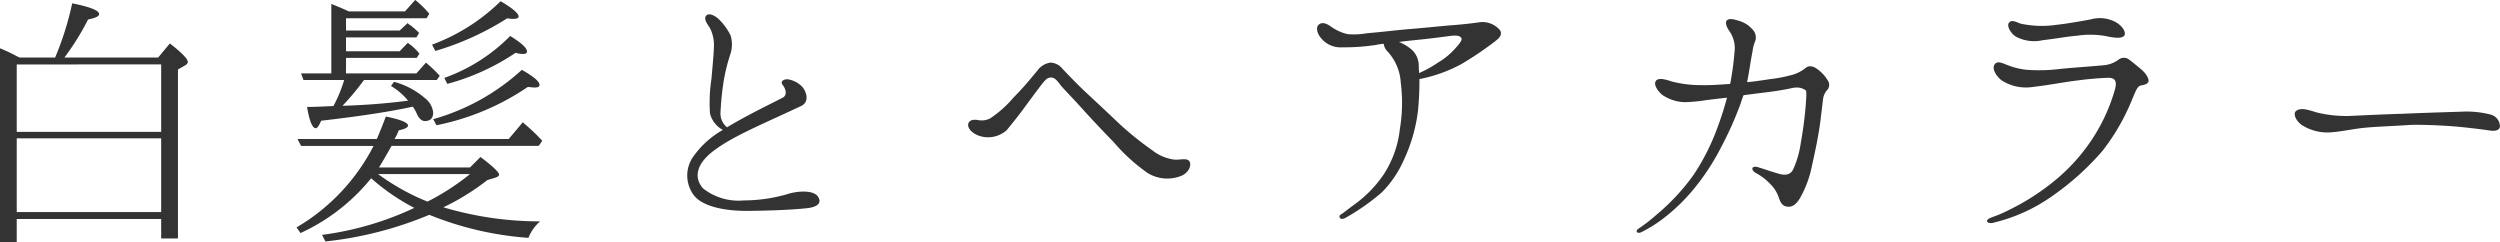 <svg xmlns="http://www.w3.org/2000/svg" width="216.977" height="21.034"><path data-name="Path 1913" d="M1.452 18.408v-6.4h12.536v6.4zM13.988 5.59v5.854H1.452v-5.85zm-12.506-.7A14.763 14.763 0 000 4.19v16.844h1.452v-2.028h12.536v1.69h1.456V6.032l.676-.39a.4.4 0 00.182-.26c0-.26-.52-.806-1.56-1.612l-1.014 1.222H5.59a22.019 22.019 0 002.054-3.3c.65-.13.962-.286.962-.468q0-.468-2.34-.936a26.069 26.069 0 01-1.482 4.706H1.716zm36.4 5.98a21.607 21.607 0 007.93-3.326c.26.026.442.052.572.052.286 0 .442-.052.442-.234 0-.286-.52-.728-1.534-1.3a19.039 19.039 0 01-7.696 4.282zm-.1-6.448a24.369 24.369 0 006.24-2.834 2.667 2.667 0 00.52.052c.312 0 .468-.078.468-.208 0-.26-.494-.7-1.56-1.326a16.786 16.786 0 01-5.954 3.77zm1.04 2.86a19.859 19.859 0 005.928-2.7 2.1 2.1 0 00.65.1c.234 0 .338-.078.338-.208 0-.312-.494-.754-1.456-1.352a15.17 15.17 0 01-5.72 3.64zM30.034 5.02h6.136l.234-.364a4.5 4.5 0 00-1.014-.936l-.7.728h-4.66v-1.2h6.11l.234-.39a7.681 7.681 0 00-.728-.65.708.708 0 01-.26-.208l-.7.65H30.03V1.584h6.994l.234-.39a8.469 8.469 0 00-1.222-1.2l-.884.994h-4.888c-.364-.182-.884-.39-1.508-.65V6.37H26.13l.208.572h3.536a12.521 12.521 0 01-.936 2.262l-.65.026c-.988.052-1.534.052-1.638.052.208 1.248.468 1.846.754 1.846.13 0 .286-.208.468-.65 3.406-.39 6.084-.806 7.956-1.222a3.62 3.62 0 01.364.65c.182.39.416.6.676.6.494 0 .728-.26.728-.754a1.83 1.83 0 00-.7-1.222 6.816 6.816 0 00-2.7-1.43l-.26.364a5.594 5.594 0 011.482 1.274 56.685 56.685 0 01-5.694.442 21.728 21.728 0 001.866-2.236h6.318l.26-.364a12 12 0 00-1.2-1.144l-.832.936h-6.11zm7.068 12.478a19.527 19.527 0 01-4.29-2.392h7.982a20.7 20.7 0 01-3.692 2.392zm1.378.494a20.623 20.623 0 003.822-2.366l.7-.208c.208-.078.312-.156.312-.26 0-.208-.546-.728-1.612-1.534l-.91.91h-7.9q.39-.624 1.092-1.872h12.768l.312-.442a15.748 15.748 0 00-1.456-1.4l-.234-.208-1.222 1.452h-9.91a4.031 4.031 0 00.364-.754c.546-.1.806-.26.806-.416 0-.26-.65-.52-1.924-.78a49.957 49.957 0 01-.78 1.95h-6.89l.312.6h6.292a17.4 17.4 0 01-6.682 7.07l.338.494a16.953 16.953 0 006.136-4.758 18.277 18.277 0 003.744 2.574 26.879 26.879 0 01-8.006 2.34l.286.572a32.1 32.1 0 009.02-2.312 28.165 28.165 0 008.606 2 3.618 3.618 0 011.014-1.43 29.357 29.357 0 01-8.398-1.222zm32.526-.91c-.416-.65-1.924-.494-2.756-.208a13.649 13.649 0 01-3.692.52 4.964 4.964 0 01-3.536-1.04c-.858-.962-.572-2.21 1.066-3.38 1.69-1.222 4-2.158 7.436-3.77.832-.39.416-1.43-.026-1.794a2.216 2.216 0 00-1.066-.52c-.416-.052-.754.182-.494.494.26.338.416.858 0 1.092-1.534.78-3.3 1.638-4.836 2.574a1.529 1.529 0 01-.572-1.2 24.712 24.712 0 01.286-2.86 16.086 16.086 0 01.546-2.21 2.7 2.7 0 00.052-1.69 4.99 4.99 0 00-1.092-1.482c-.338-.286-.884-.572-1.092-.156-.1.234.13.624.364.936a3.281 3.281 0 01.364 1.742c-.026.754-.13 1.768-.208 2.7a13.572 13.572 0 00-.13 3.016 2.234 2.234 0 001.118 1.43 7.86 7.86 0 00-2.626 2.4 2.846 2.846 0 00.13 3.3c.754.936 2.574 1.3 4.342 1.326 1.768 0 4.056-.078 5.46-.234.728-.076 1.352-.362.962-.986zm30.966-3.224a3.848 3.848 0 01-1.95-.806 27.086 27.086 0 01-2.99-2.418c-1.17-1.118-2.184-2.054-2.964-2.782-.78-.754-1.274-1.274-1.846-1.872a1.393 1.393 0 00-1.07-.546 1.729 1.729 0 00-1.144.728c-.312.364-1.092 1.352-2.054 2.314a9.4 9.4 0 01-2.054 1.82 1.643 1.643 0 01-.988.13c-.286-.052-.7-.078-.858.26-.13.338.182.806.832 1.066a2.418 2.418 0 002.5-.468c.546-.676.832-1.014 1.43-1.82.572-.78 1.092-1.482 1.586-2.132.286-.338.468-.6.78-.6.416-.026.624.364.988.806.468.52 1.04 1.092 1.924 2.08a106.979 106.979 0 002.548 2.7 15.961 15.961 0 002.964 2.7 3.27 3.27 0 002.808.286c.754-.26 1.014-.936.832-1.274-.182-.354-.806-.146-1.274-.172zm21.06-10.4c1.092-.1 2.6-.312 3.042-.364.468-.026.676.052.754.208.1.13-.1.442-.442.806a6.151 6.151 0 01-1.586 1.326 9.64 9.64 0 01-1.638.91c0-.208-.026-.416-.026-.572a1.919 1.919 0 00-.546-1.4 3.859 3.859 0 00-1.17-.728c.546-.082 1.118-.134 1.612-.186zm-6.552.65a18.4 18.4 0 002.938-.208 4.634 4.634 0 01.676-.1 1.146 1.146 0 00.364.7 4.389 4.389 0 011.118 2.7 13.75 13.75 0 01-.078 3.978 9.016 9.016 0 01-1.4 3.952 10.5 10.5 0 01-2.522 2.6c-.546.39-.936.728-1.2.884s-.078.546.364.312a18.75 18.75 0 003.224-2.262 9.388 9.388 0 001.9-2.834 14.014 14.014 0 001.2-4.186 26.416 26.416 0 00.13-2.782 12.612 12.612 0 003.64-1.3 29.275 29.275 0 002.86-1.924c.546-.416.572-.572.572-.78 0-.234-.26-.442-.52-.624a2.014 2.014 0 00-1.274-.312c-.494.078-1.586.208-2.7.286-1.118.1-2.7.26-3.406.312-1.2.1-2.21.234-3.718.364a6.492 6.492 0 01-1.69.078 4.062 4.062 0 01-1.4-.624c-.26-.182-.78-.546-1.144-.156-.208.234-.1.728.234 1.118a2.181 2.181 0 001.832.808zm25.972 16.042a11.641 11.641 0 001.744-1.066 16.074 16.074 0 003.016-2.94 19.778 19.778 0 002.158-3.354 29.817 29.817 0 001.716-3.848c.078-.26.156-.468.234-.676 1.508-.208 2.366-.286 3.12-.416.806-.13 1.066-.208 1.222-.234a1.921 1.921 0 01.546 0 1.48 1.48 0 01.494.208c.1.078.078.364.052.858a33.357 33.357 0 01-.468 3.744 8.1 8.1 0 01-.65 2.262c-.234.494-.676.572-1.352.364-.7-.208-1.2-.39-1.638-.52-.286-.1-.494-.078-.546.052s.078.312.312.442a4.776 4.776 0 011.222.936 2.922 2.922 0 01.754 1.2c.156.468.312.676.624.754.416.1.78-.052 1.17-.65a9.418 9.418 0 001.092-2.938c.338-1.508.546-2.574.7-3.666.13-1.066.208-1.716.26-2.132a1.488 1.488 0 01.312-.676.676.676 0 00.156-.754 3.252 3.252 0 00-.962-1.092c-.442-.338-.806-.312-1.04-.1a3.265 3.265 0 01-1.092.572 12.788 12.788 0 01-2 .39c-.676.1-1.326.208-1.976.26.182-.884.286-1.742.468-2.652a3.434 3.434 0 01.234-.91.973.973 0 00-.234-1.014 2.436 2.436 0 00-1.2-.754c-.572-.182-.91-.208-1.066.026-.1.208.026.546.286.91a2.554 2.554 0 01.442 1.534 26 26 0 01-.39 2.964.091.091 0 01-.026.052c-.858.052-1.664.13-2.652.1a9.793 9.793 0 01-2.392-.312c-.468-.156-1.2-.39-1.4-.026-.156.234.026.7.546 1.17a3.6 3.6 0 002.028.65 15.289 15.289 0 001.846-.182c.416-.052 1.04-.13 1.768-.208a29.376 29.376 0 01-.91 2.808 19.076 19.076 0 01-2 3.9 18.587 18.587 0 01-3.278 3.508 14.2 14.2 0 01-1.482 1.144c-.338.206-.13.494.232.312zm35.57-3.068a23.415 23.415 0 004.446-3.978 18.471 18.471 0 002.548-4.394c.338-.78.468-1.248.832-1.3.338-.052.572-.156.624-.338.052-.208-.182-.676-.65-1.066s-.91-.754-1.144-.91a.761.761 0 00-.832.1 2.511 2.511 0 01-1.3.468c-.728.078-2.7.208-3.692.312a14.642 14.642 0 01-2.99.078 6.044 6.044 0 01-1.586-.39c-.39-.13-.832-.416-1.118-.13-.312.312-.026.962.546 1.43a3.925 3.925 0 002.808.572c1.2-.13 2.808-.442 3.744-.546.936-.13 1.924-.208 2.6-.234.754-.052.91.312.676 1.092a15.581 15.581 0 01-2.262 4.68 16.146 16.146 0 01-3.536 3.616 19.676 19.676 0 01-3.328 2.054 10.725 10.725 0 01-1.508.65c-.364.13-.468.26-.442.364.052.13.286.208.624.1a14.756 14.756 0 004.94-2.23zm5.512-15.21a2.924 2.924 0 00-2.106-.182c-.728.13-1.82.338-2.964.468a8.805 8.805 0 01-3.068-.1c-.39-.13-.754-.364-.988-.13-.286.208 0 .884.546 1.248a3.368 3.368 0 002.34.312c1.118-.13 2.262-.338 2.99-.39a7.732 7.732 0 012.444.026c.806.182 1.43.234 1.638-.026.208-.316-.208-.914-.832-1.226zm32.682 8.086a8.415 8.415 0 00-2.678-.26c-1.04.026-4.082.13-5.174.182-1.118.026-3.328.13-4.394.182a10.8 10.8 0 01-2.834-.286c-.65-.182-1.4-.494-1.846-.156-.286.208-.078.806.442 1.2a4.1 4.1 0 002.34.676c.91-.026 2.028-.286 2.99-.39 1.222-.13 3.12-.182 4.056-.26.962-.052 3.016.052 3.952.13s2.418.26 2.938.338c.546.1.91 0 .962-.312a1.07 1.07 0 00-.754-1.044z" fill="#333"/></svg>